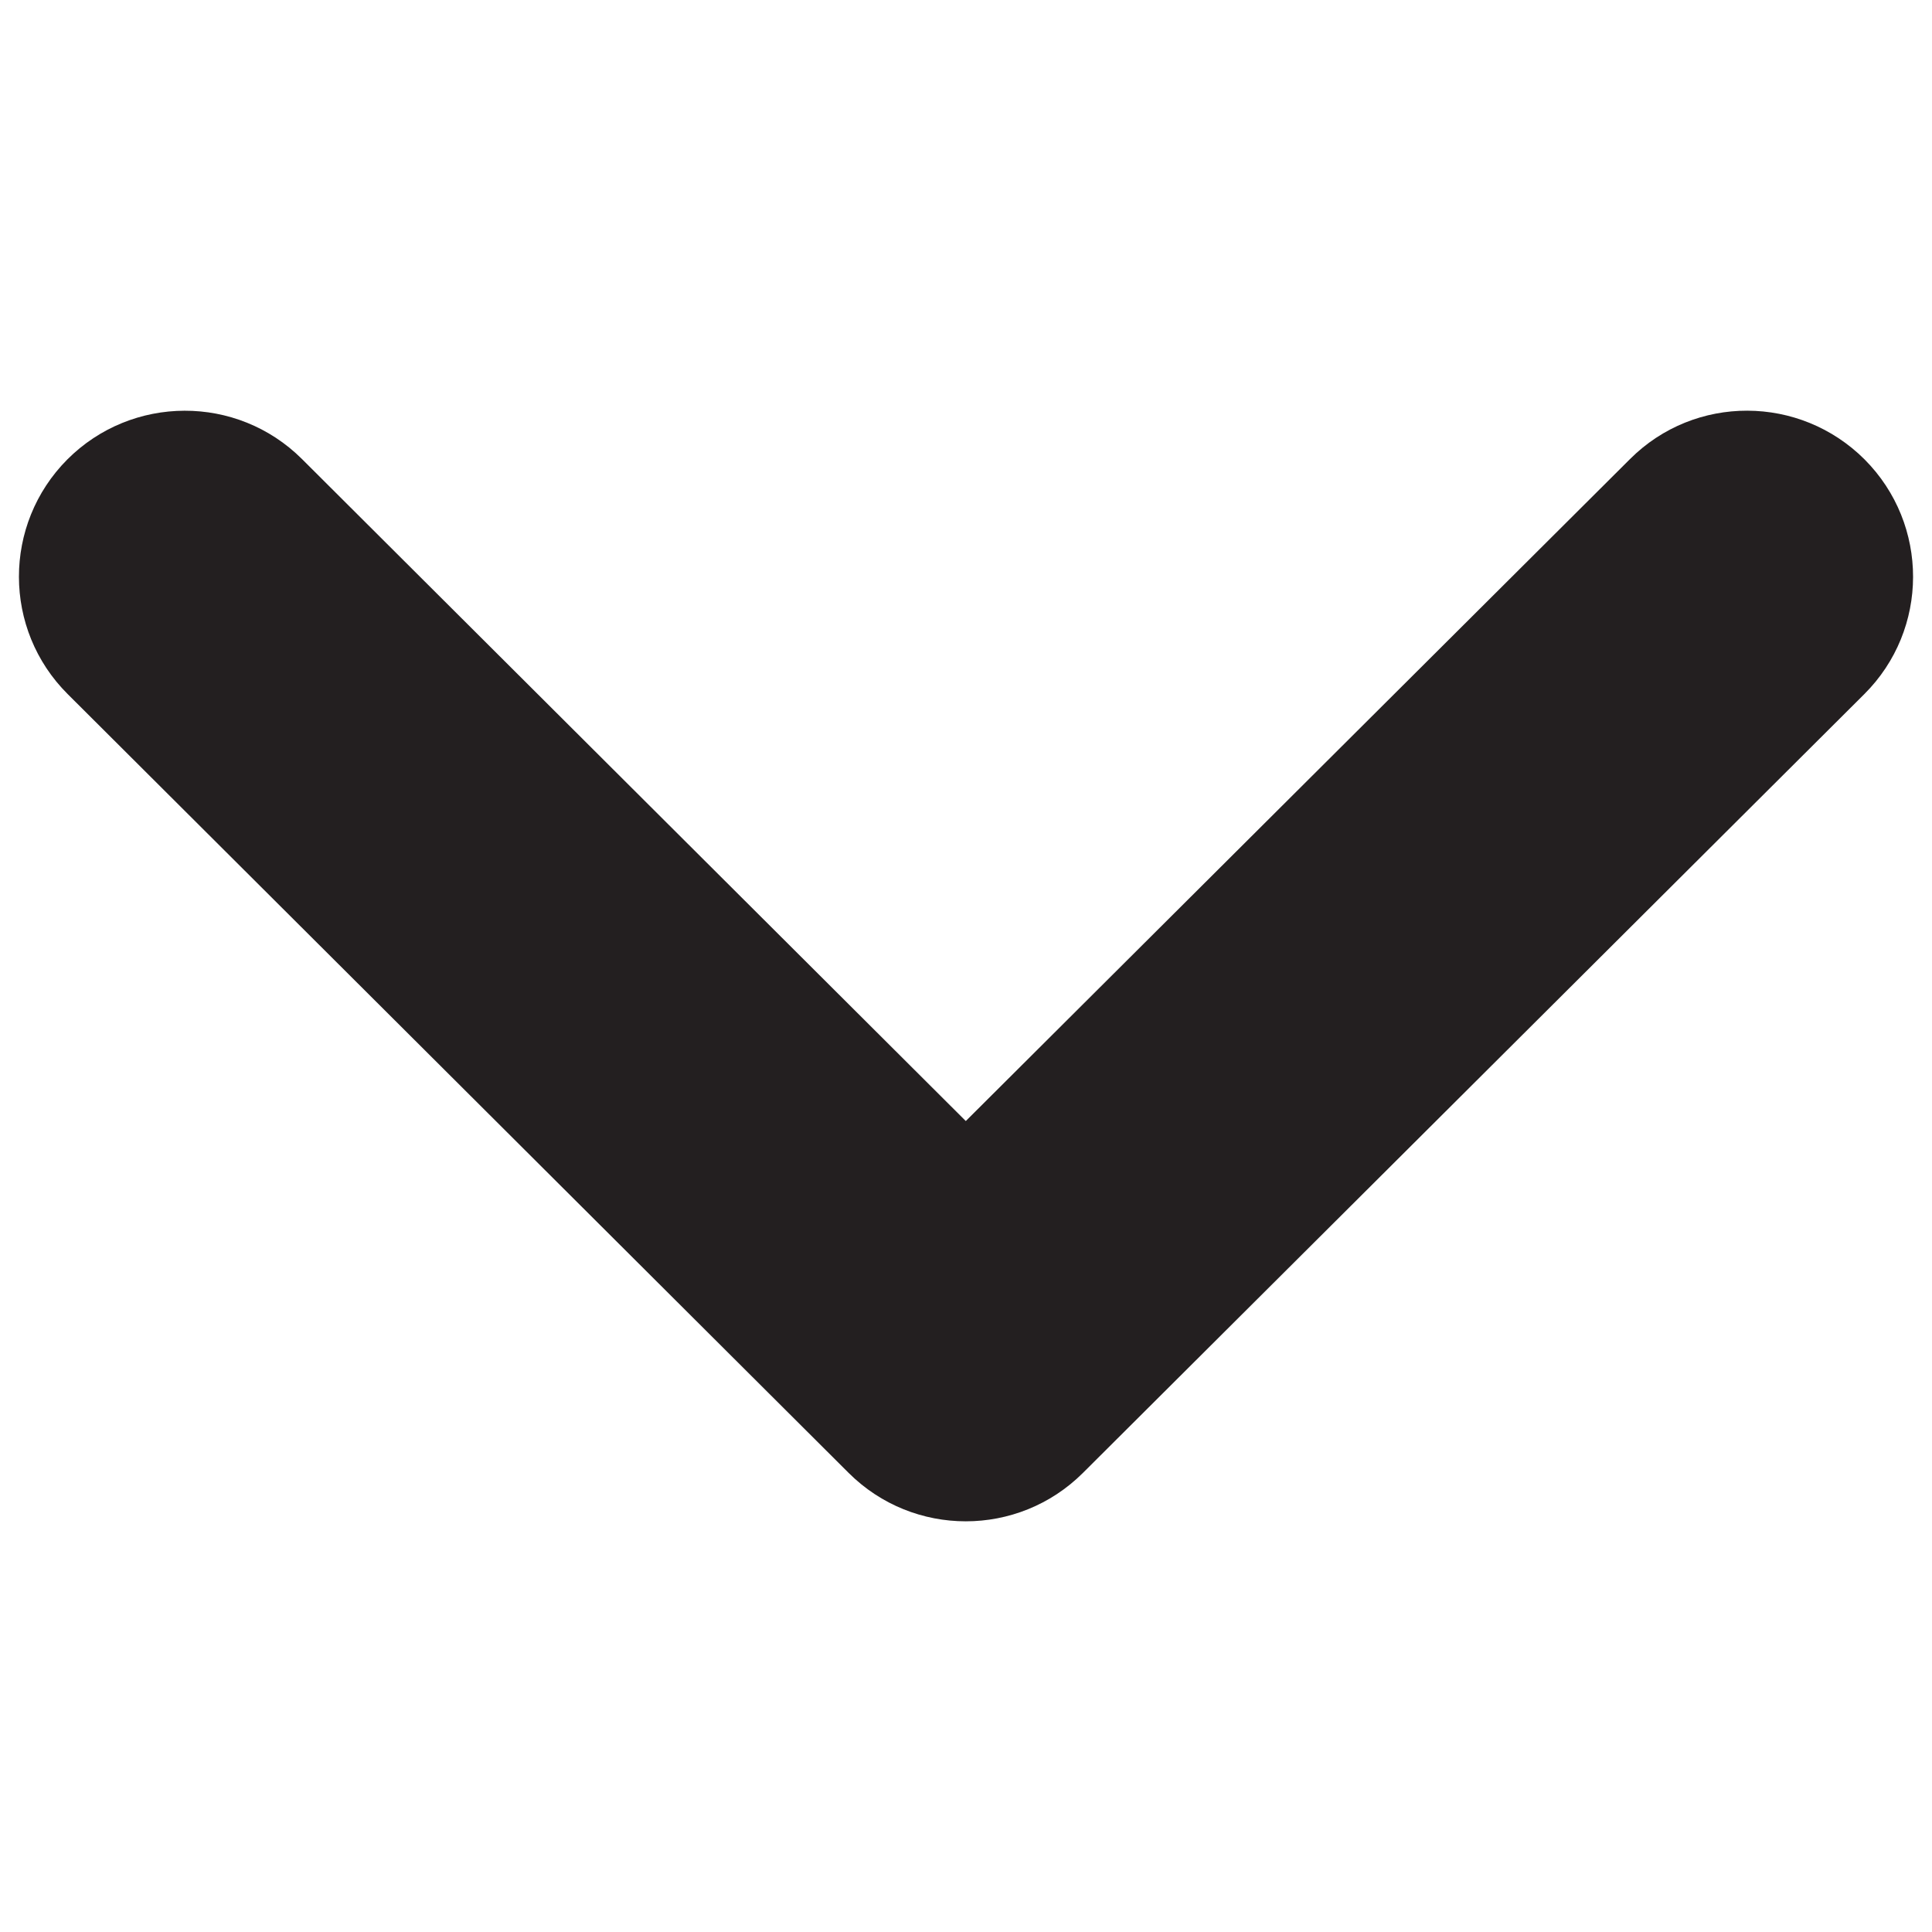 <?xml version="1.0" encoding="utf-8"?>
<!-- Generator: Adobe Illustrator 16.0.0, SVG Export Plug-In . SVG Version: 6.00 Build 0)  -->
<!DOCTYPE svg PUBLIC "-//W3C//DTD SVG 1.1//EN" "http://www.w3.org/Graphics/SVG/1.1/DTD/svg11.dtd">
<svg version="1.1" id="Layer_1" xmlns="http://www.w3.org/2000/svg" xmlns:xlink="http://www.w3.org/1999/xlink" x="0px" y="0px"
	 width="102px" height="102px" viewBox="0 0 102 102" enable-background="new 0 0 102 102" xml:space="preserve">
<g>
	<g>
		<path fill="#231F20" d="M50.988,80.318c-2.235,0-4.472-0.85-6.183-2.555L3.578,36.649c-3.434-3.417-3.434-8.966-0.022-12.394
			c3.41-3.411,8.955-3.439,12.389-0.018l35.044,34.948l35.067-34.948c3.423-3.422,8.967-3.399,12.389,0.023
			c3.411,3.428,3.411,8.972-0.022,12.389l-41.25,41.114C55.46,79.468,53.225,80.318,50.988,80.318z"/>
	</g>
</g>
</svg>
